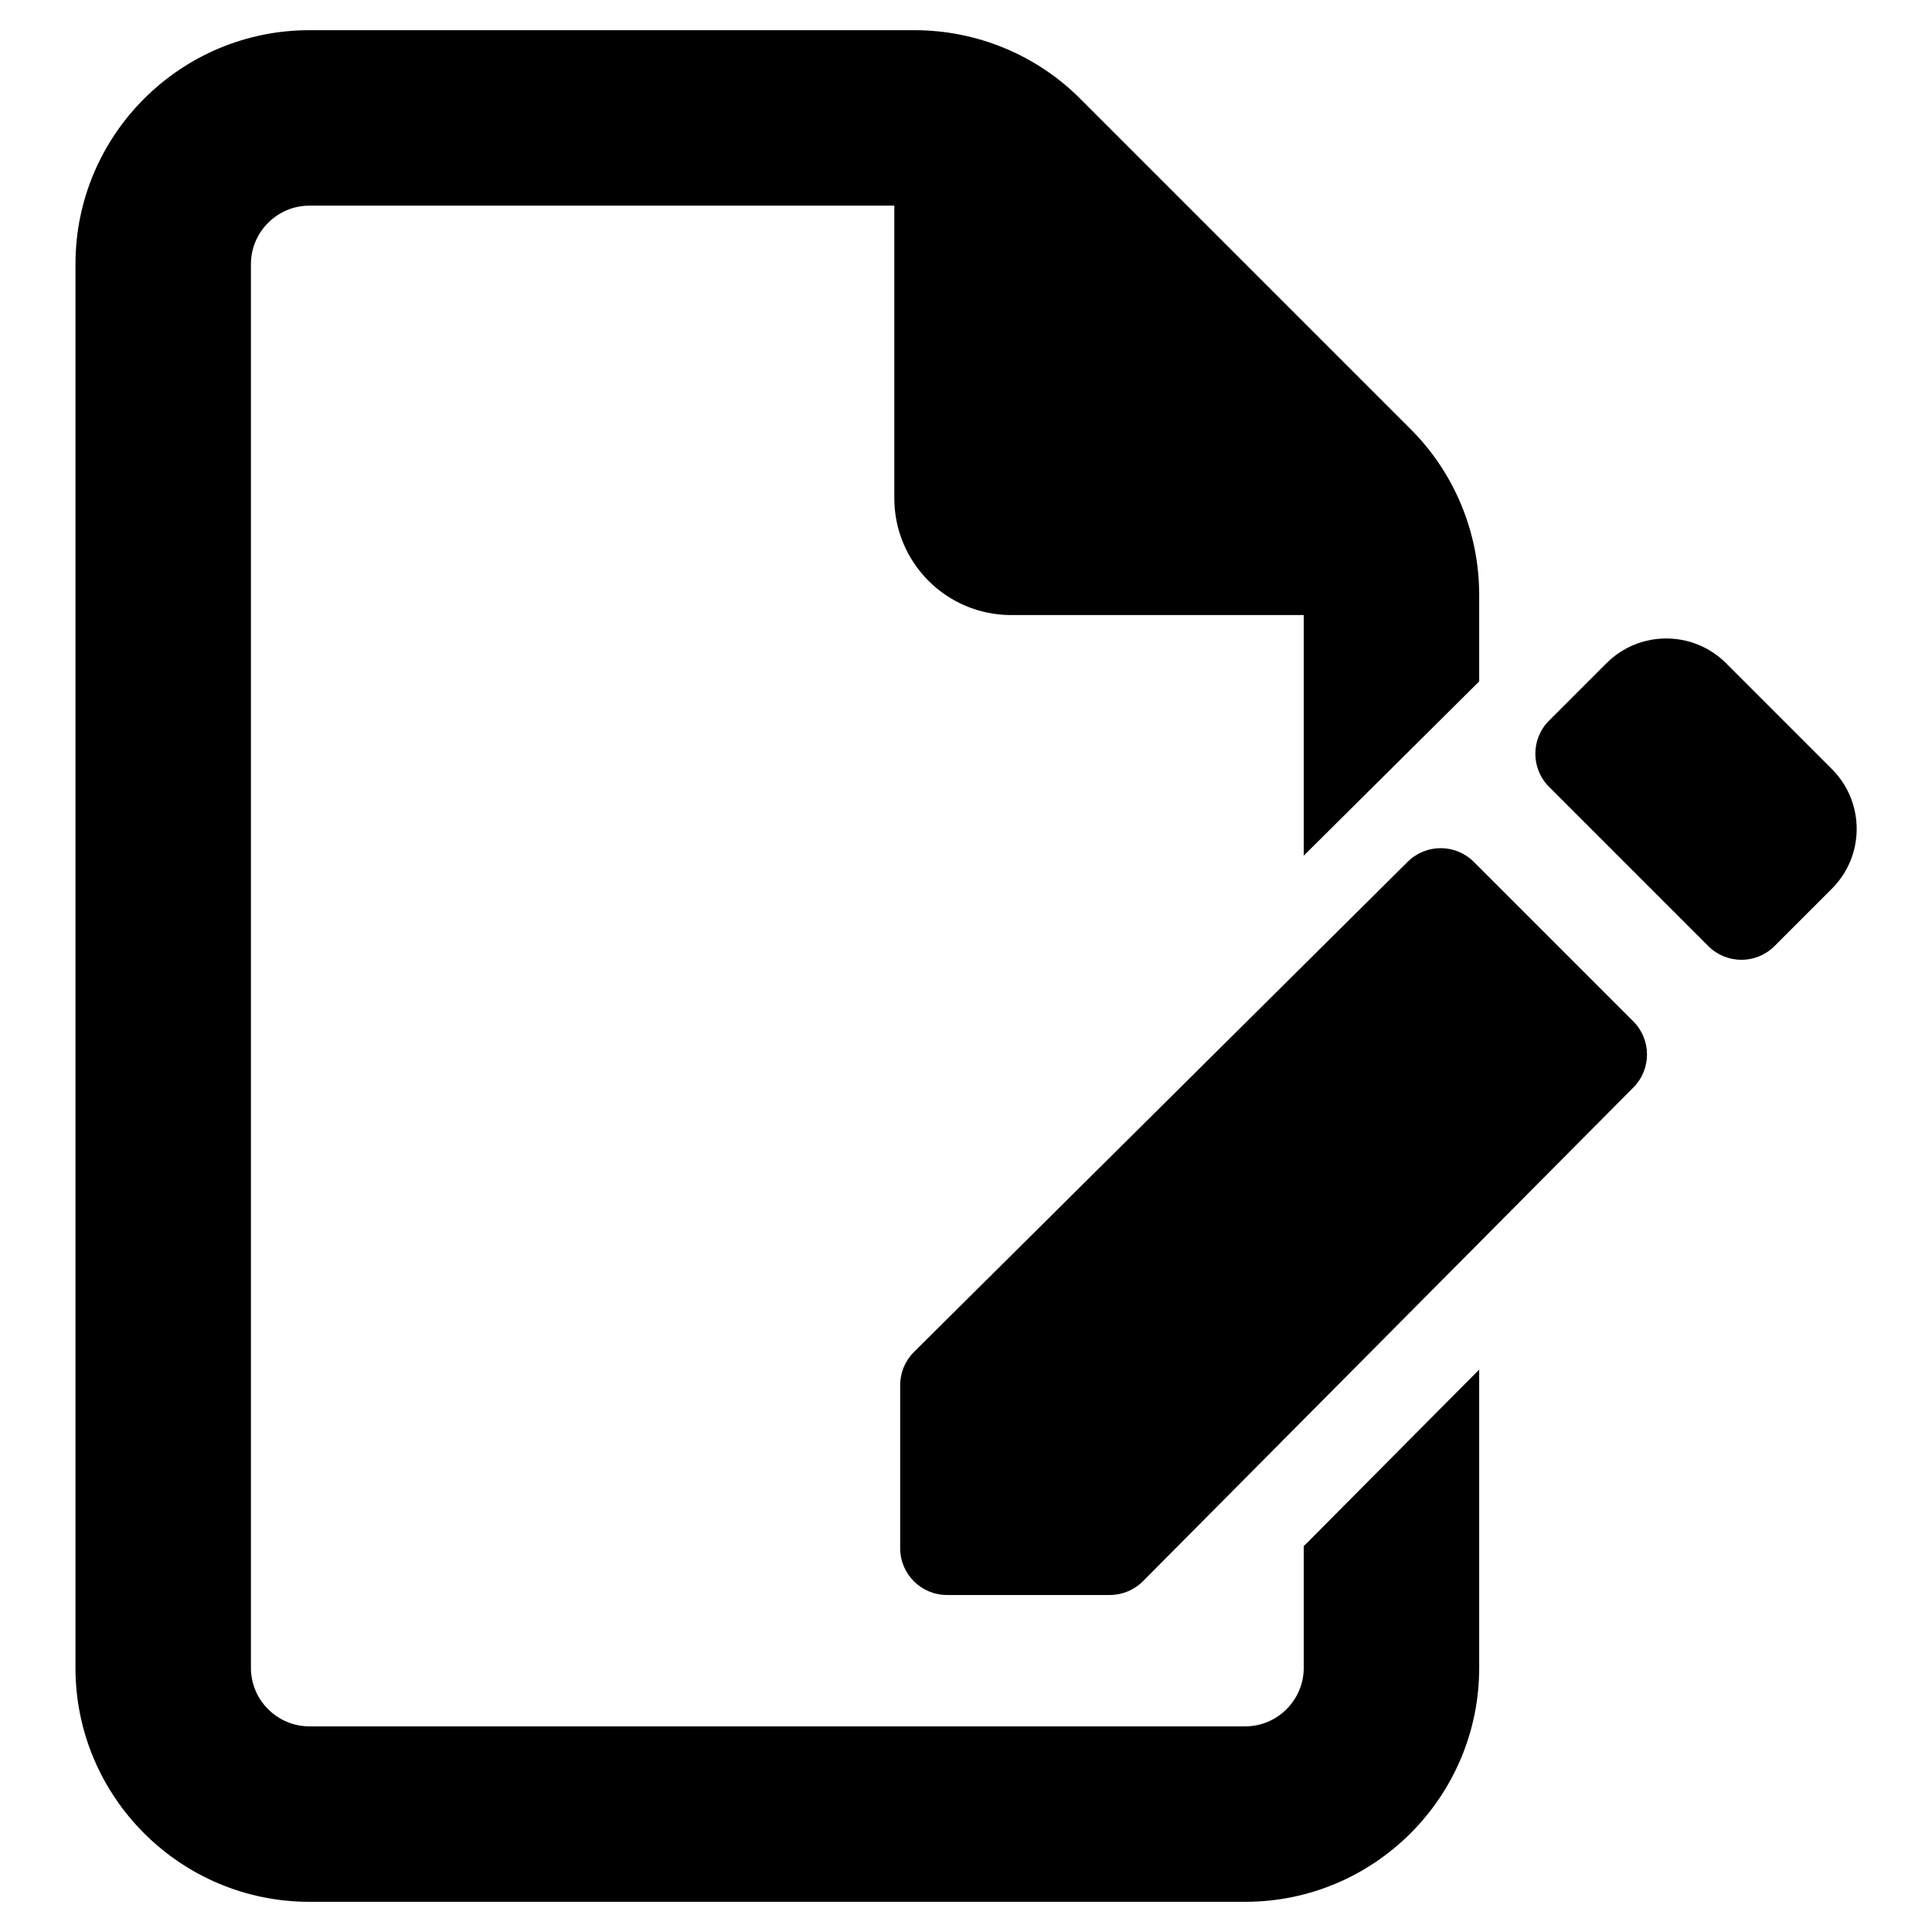 <svg width="64" height="64" viewBox="0 0 64 64" fill="none" xmlns="http://www.w3.org/2000/svg">
<path d="M41.25 57.188C42.316 57.188 43.188 56.316 43.188 55.25V51.212C43.222 51.183 43.256 51.152 43.289 51.119L49 45.369V55.25C49 59.525 45.525 63 41.25 63H10.25C5.975 63 2.5 59.525 2.5 55.25V8.75C2.5 4.475 5.975 1 10.25 1H30.291C32.35 1 34.323 1.811 35.777 3.264L46.736 14.223C48.189 15.677 49 17.65 49 19.709V22.573L43.188 28.344V20.375H33.5C31.357 20.375 29.625 18.643 29.625 16.5V6.812H10.25C9.184 6.812 8.312 7.684 8.312 8.75V55.25C8.312 56.316 9.184 57.188 10.25 57.188H41.25Z" fill="black"/>
<path d="M29.819 45.885C29.819 45.472 29.984 45.076 30.277 44.785L46.633 28.546C47.239 27.945 48.218 27.947 48.821 28.55L54.105 33.834C54.709 34.438 54.711 35.417 54.109 36.023L37.864 52.378C37.573 52.671 37.177 52.836 36.764 52.836H31.369C30.513 52.836 29.819 52.142 29.819 51.286V45.885Z" fill="black"/>
<path d="M57.178 21.97L60.684 25.477C61.779 26.57 61.779 28.345 60.684 29.439L58.782 31.341C58.177 31.946 57.196 31.946 56.59 31.341L51.314 26.064C50.709 25.459 50.709 24.478 51.314 23.872L53.216 21.97C54.31 20.877 56.084 20.877 57.178 21.97Z" fill="black"/>
</svg>
